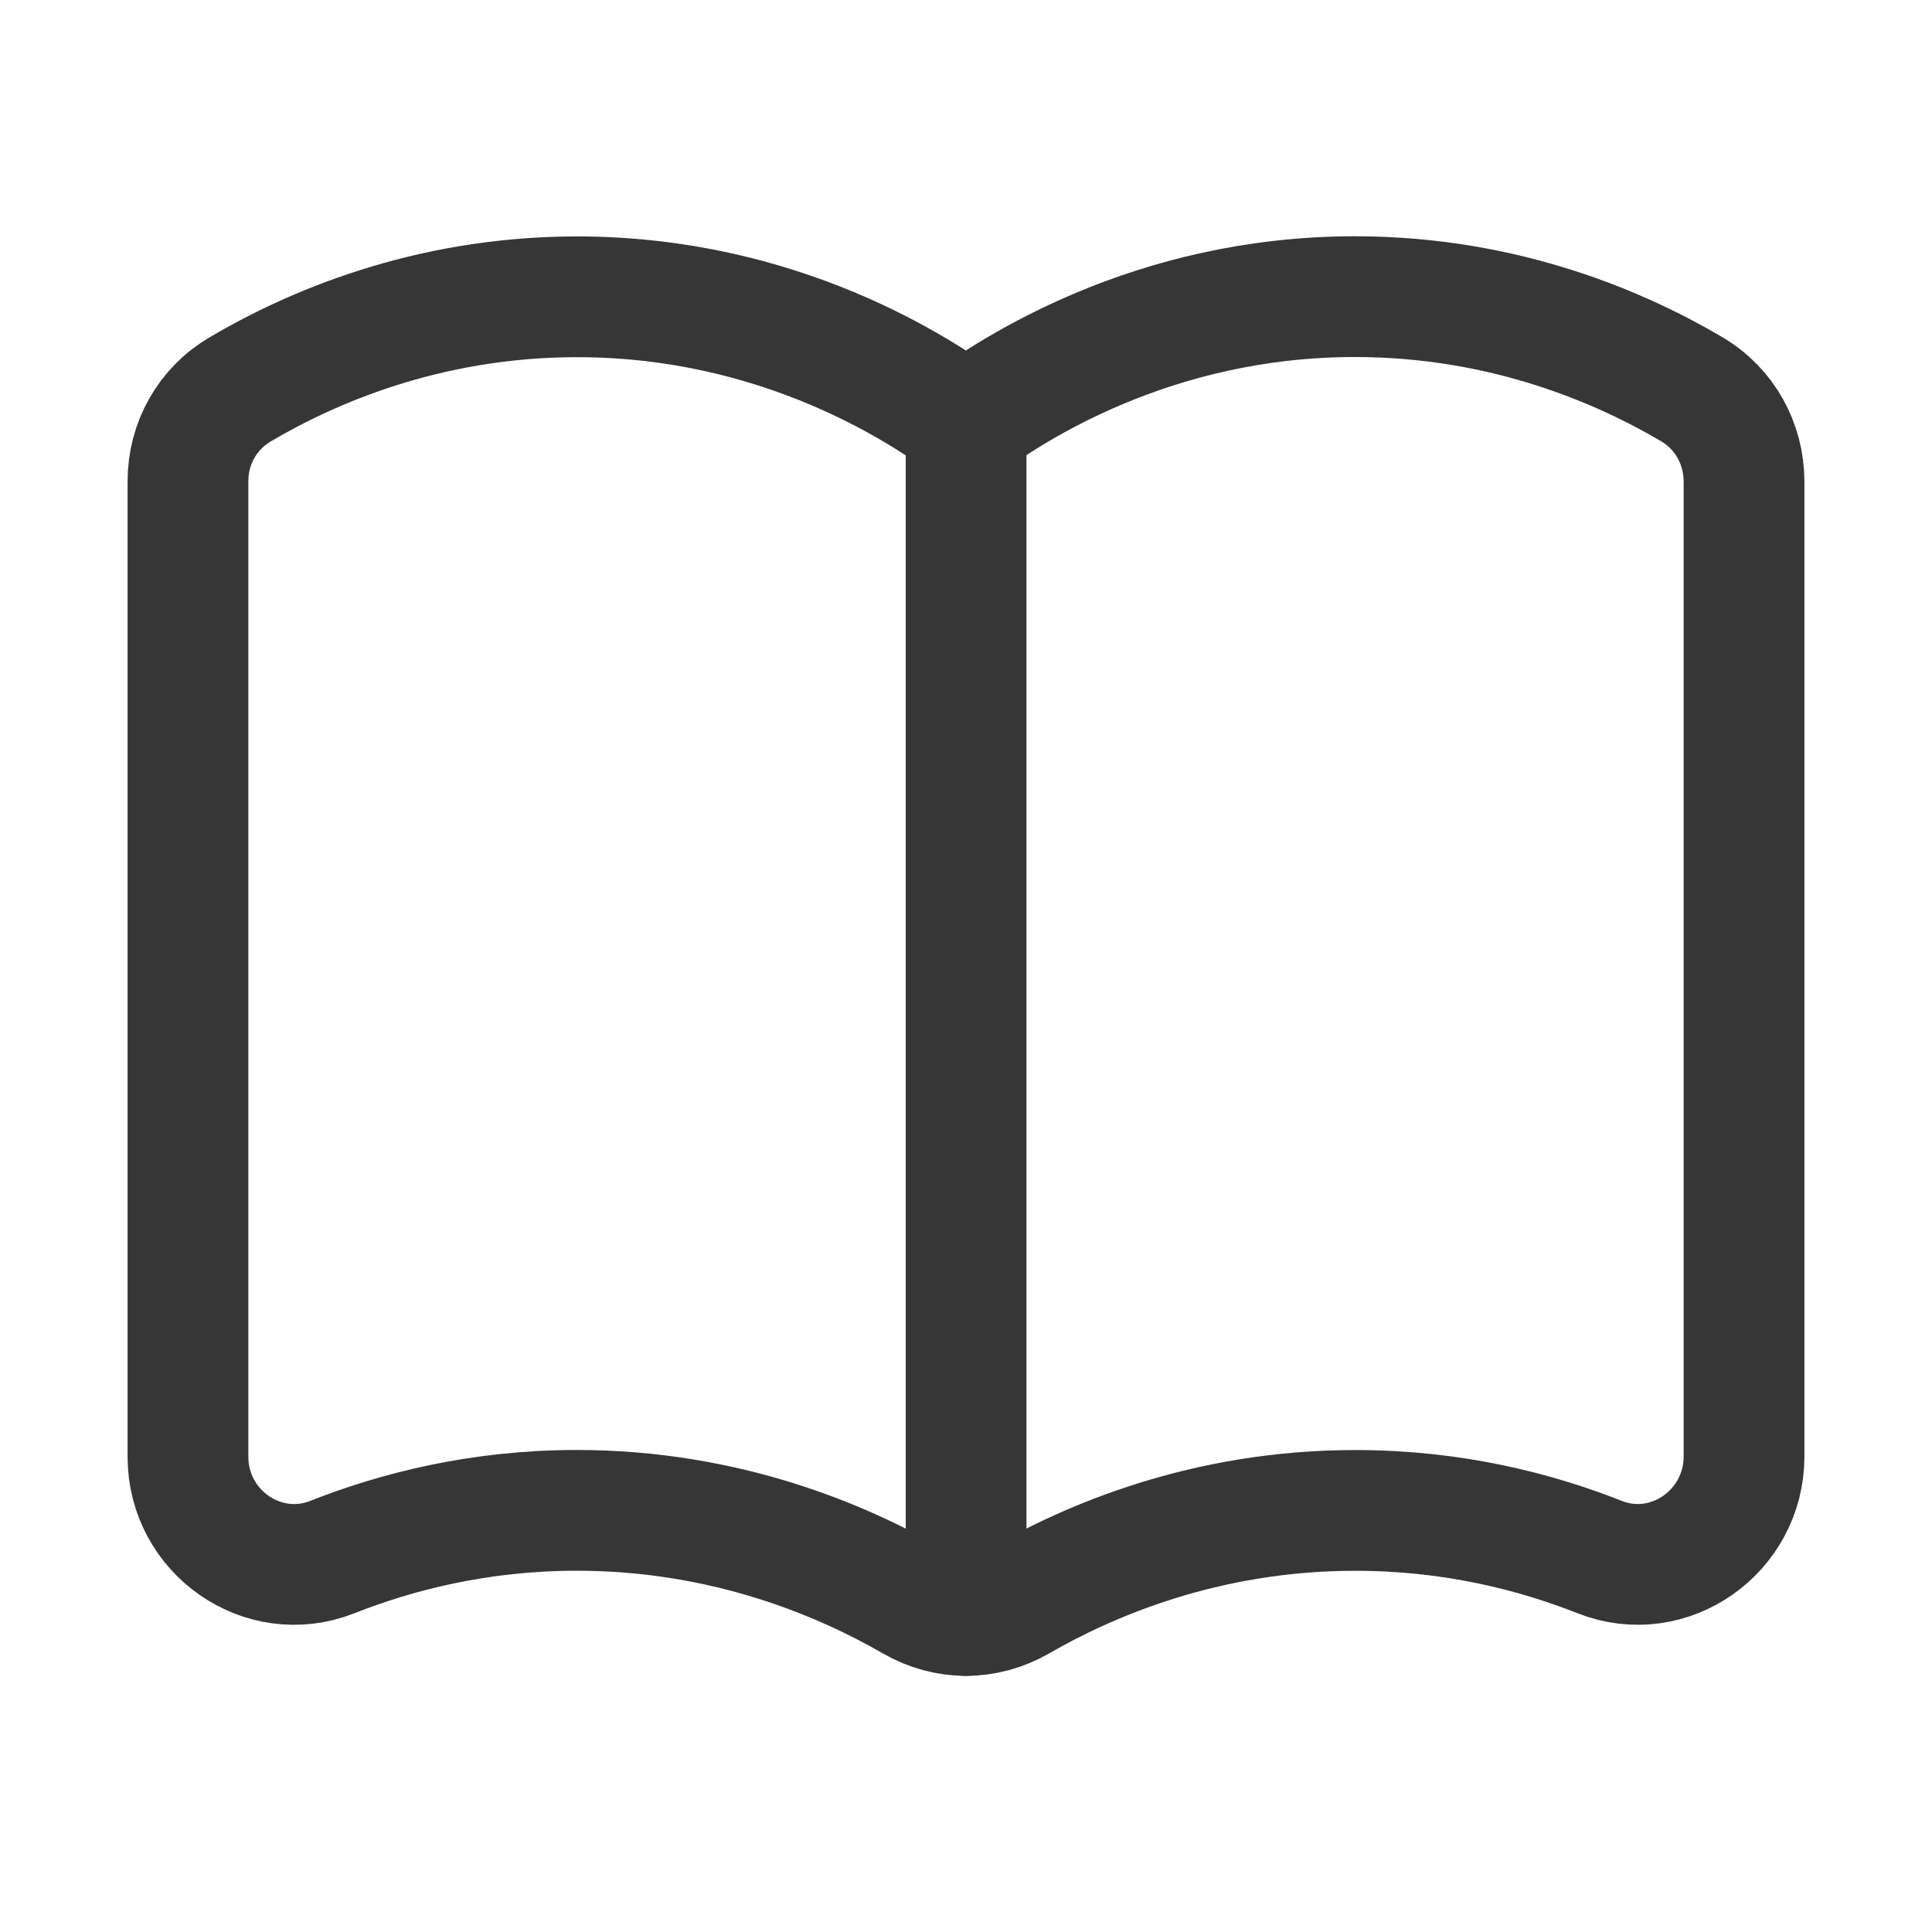 <svg width="24" height="24" viewBox="0 0 24 24" fill="none" xmlns="http://www.w3.org/2000/svg">
<path d="M12 20.068C12.227 20.068 12.452 20.008 12.659 19.889C13.516 19.395 14.968 18.76 16.847 18.763C18.045 18.764 19.069 19.025 19.873 19.343C20.737 19.683 21.665 19.023 21.665 18.093V5.983C21.665 5.511 21.424 5.076 21.017 4.836C20.168 4.335 18.716 3.685 16.831 3.685C14.311 3.685 12.567 4.848 11.999 5.261" stroke="#363636" stroke-width="1.5" stroke-linecap="round" stroke-linejoin="round"/>
<path d="M12 20.068C11.773 20.068 11.548 20.008 11.341 19.889C10.484 19.395 9.032 18.76 7.153 18.762C5.955 18.764 4.931 19.025 4.127 19.343C3.263 19.683 2.335 19.026 2.335 18.099C2.335 14.641 2.335 8.136 2.335 5.979C2.335 5.507 2.576 5.077 2.983 4.837C3.832 4.336 5.284 3.687 7.169 3.687C9.689 3.687 11.433 4.849 12.001 5.263V20.068H12Z" stroke="#363636" stroke-width="1.5" stroke-linecap="round" stroke-linejoin="round"/>
</svg>
